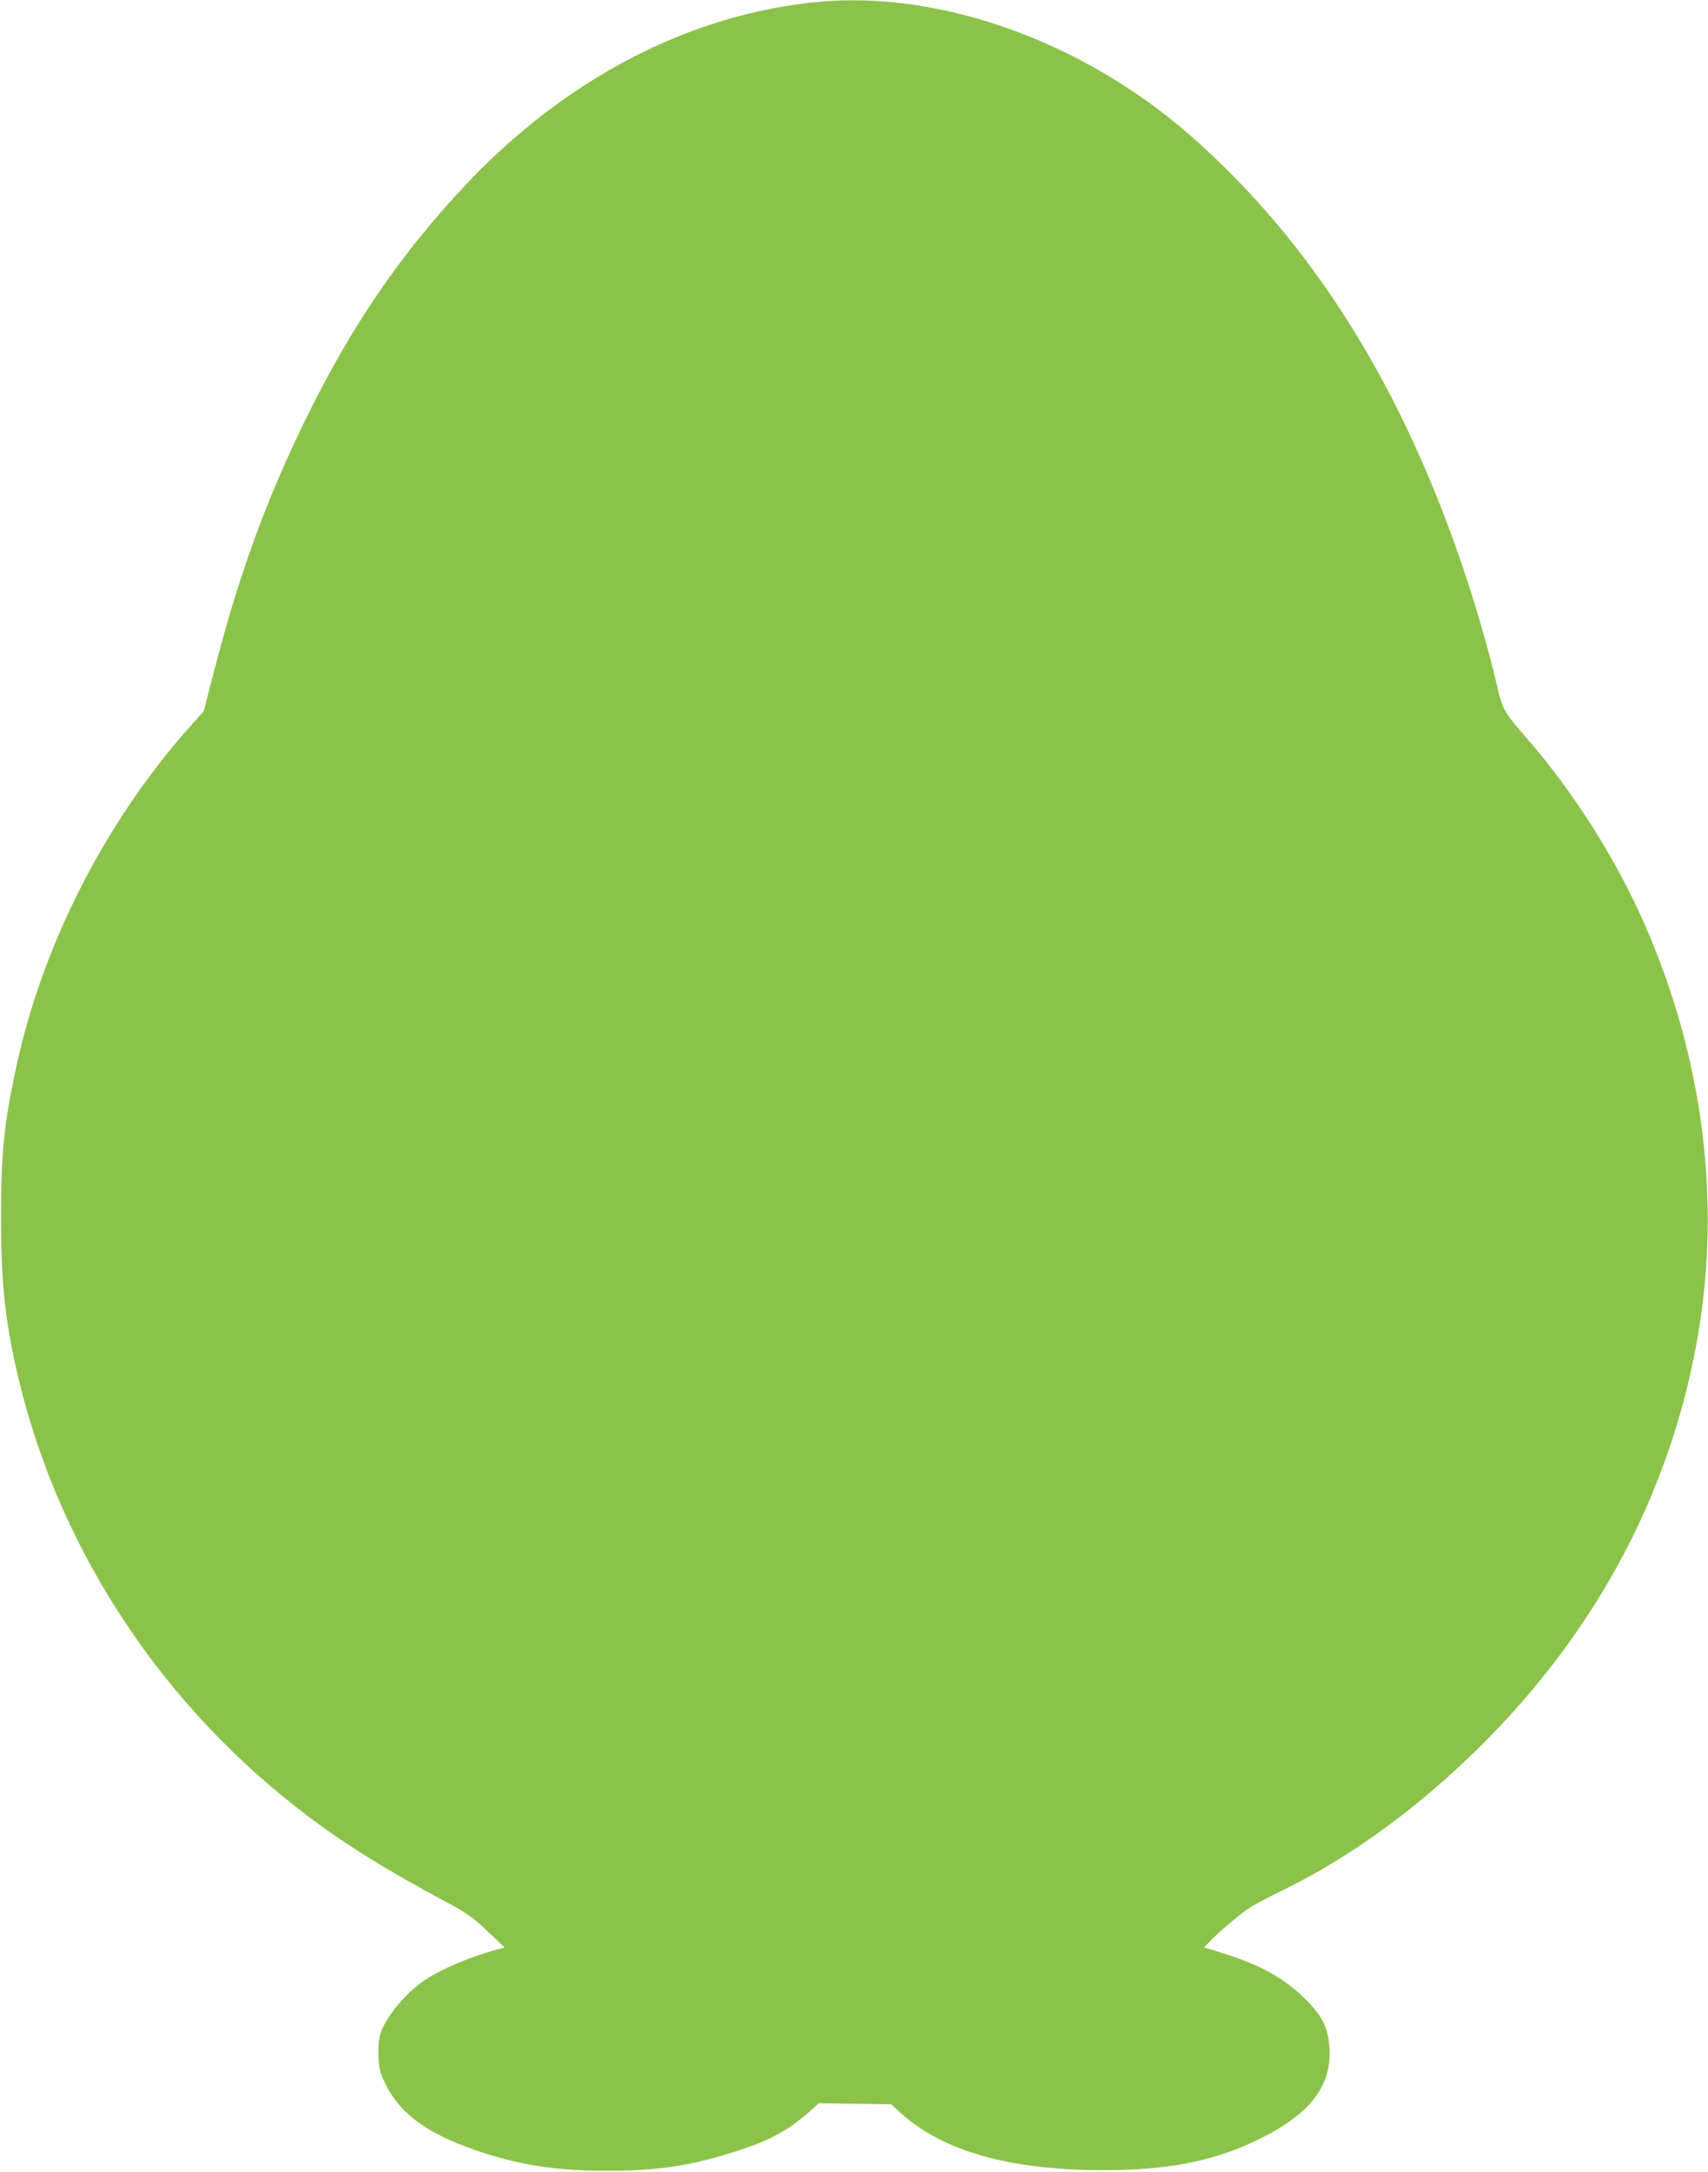<?xml version="1.0" standalone="no"?>
<!DOCTYPE svg PUBLIC "-//W3C//DTD SVG 20010904//EN"
 "http://www.w3.org/TR/2001/REC-SVG-20010904/DTD/svg10.dtd">
<svg version="1.0" xmlns="http://www.w3.org/2000/svg"
 width="1007pt" height="1280pt" viewBox="0 0 1007 1280"
 preserveAspectRatio="xMidYMid meet">
<g transform="translate(0,1280) scale(0.1,-0.1)"
fill="#8bc34a" stroke="none">
<path d="M4825 12789 c-758 -71 -1491 -452 -2084 -1083 -380 -405 -665 -821
-931 -1361 -241 -490 -403 -934 -554 -1524 l-55 -213 -69 -77 c-509 -566 -887
-1306 -1041 -2041 -68 -321 -85 -496 -85 -865 0 -402 27 -639 110 -978 246
-1002 850 -1910 1697 -2549 225 -170 458 -315 820 -509 118 -63 153 -87 240
-170 l102 -97 -45 -12 c-155 -41 -331 -116 -427 -181 -118 -81 -235 -224 -262
-322 -8 -26 -12 -80 -10 -129 4 -73 9 -94 42 -161 86 -175 245 -291 532 -390
252 -87 472 -121 775 -121 303 0 499 30 775 120 191 63 292 118 421 232 l52
46 213 -3 213 -3 55 -50 c248 -226 642 -338 1196 -338 379 0 643 51 903 175
313 150 446 319 430 549 -8 111 -38 176 -124 266 -132 137 -279 220 -527 296
l-88 27 43 44 c53 55 179 160 233 194 22 14 105 58 185 97 409 199 816 498
1185 867 679 680 1109 1496 1265 2400 138 801 31 1637 -310 2420 -168 385
-420 784 -695 1100 -143 164 -146 171 -186 345 -34 146 -111 417 -177 615
-368 1111 -904 1966 -1627 2599 -631 552 -1469 852 -2190 785z"/>
</g>
</svg>
